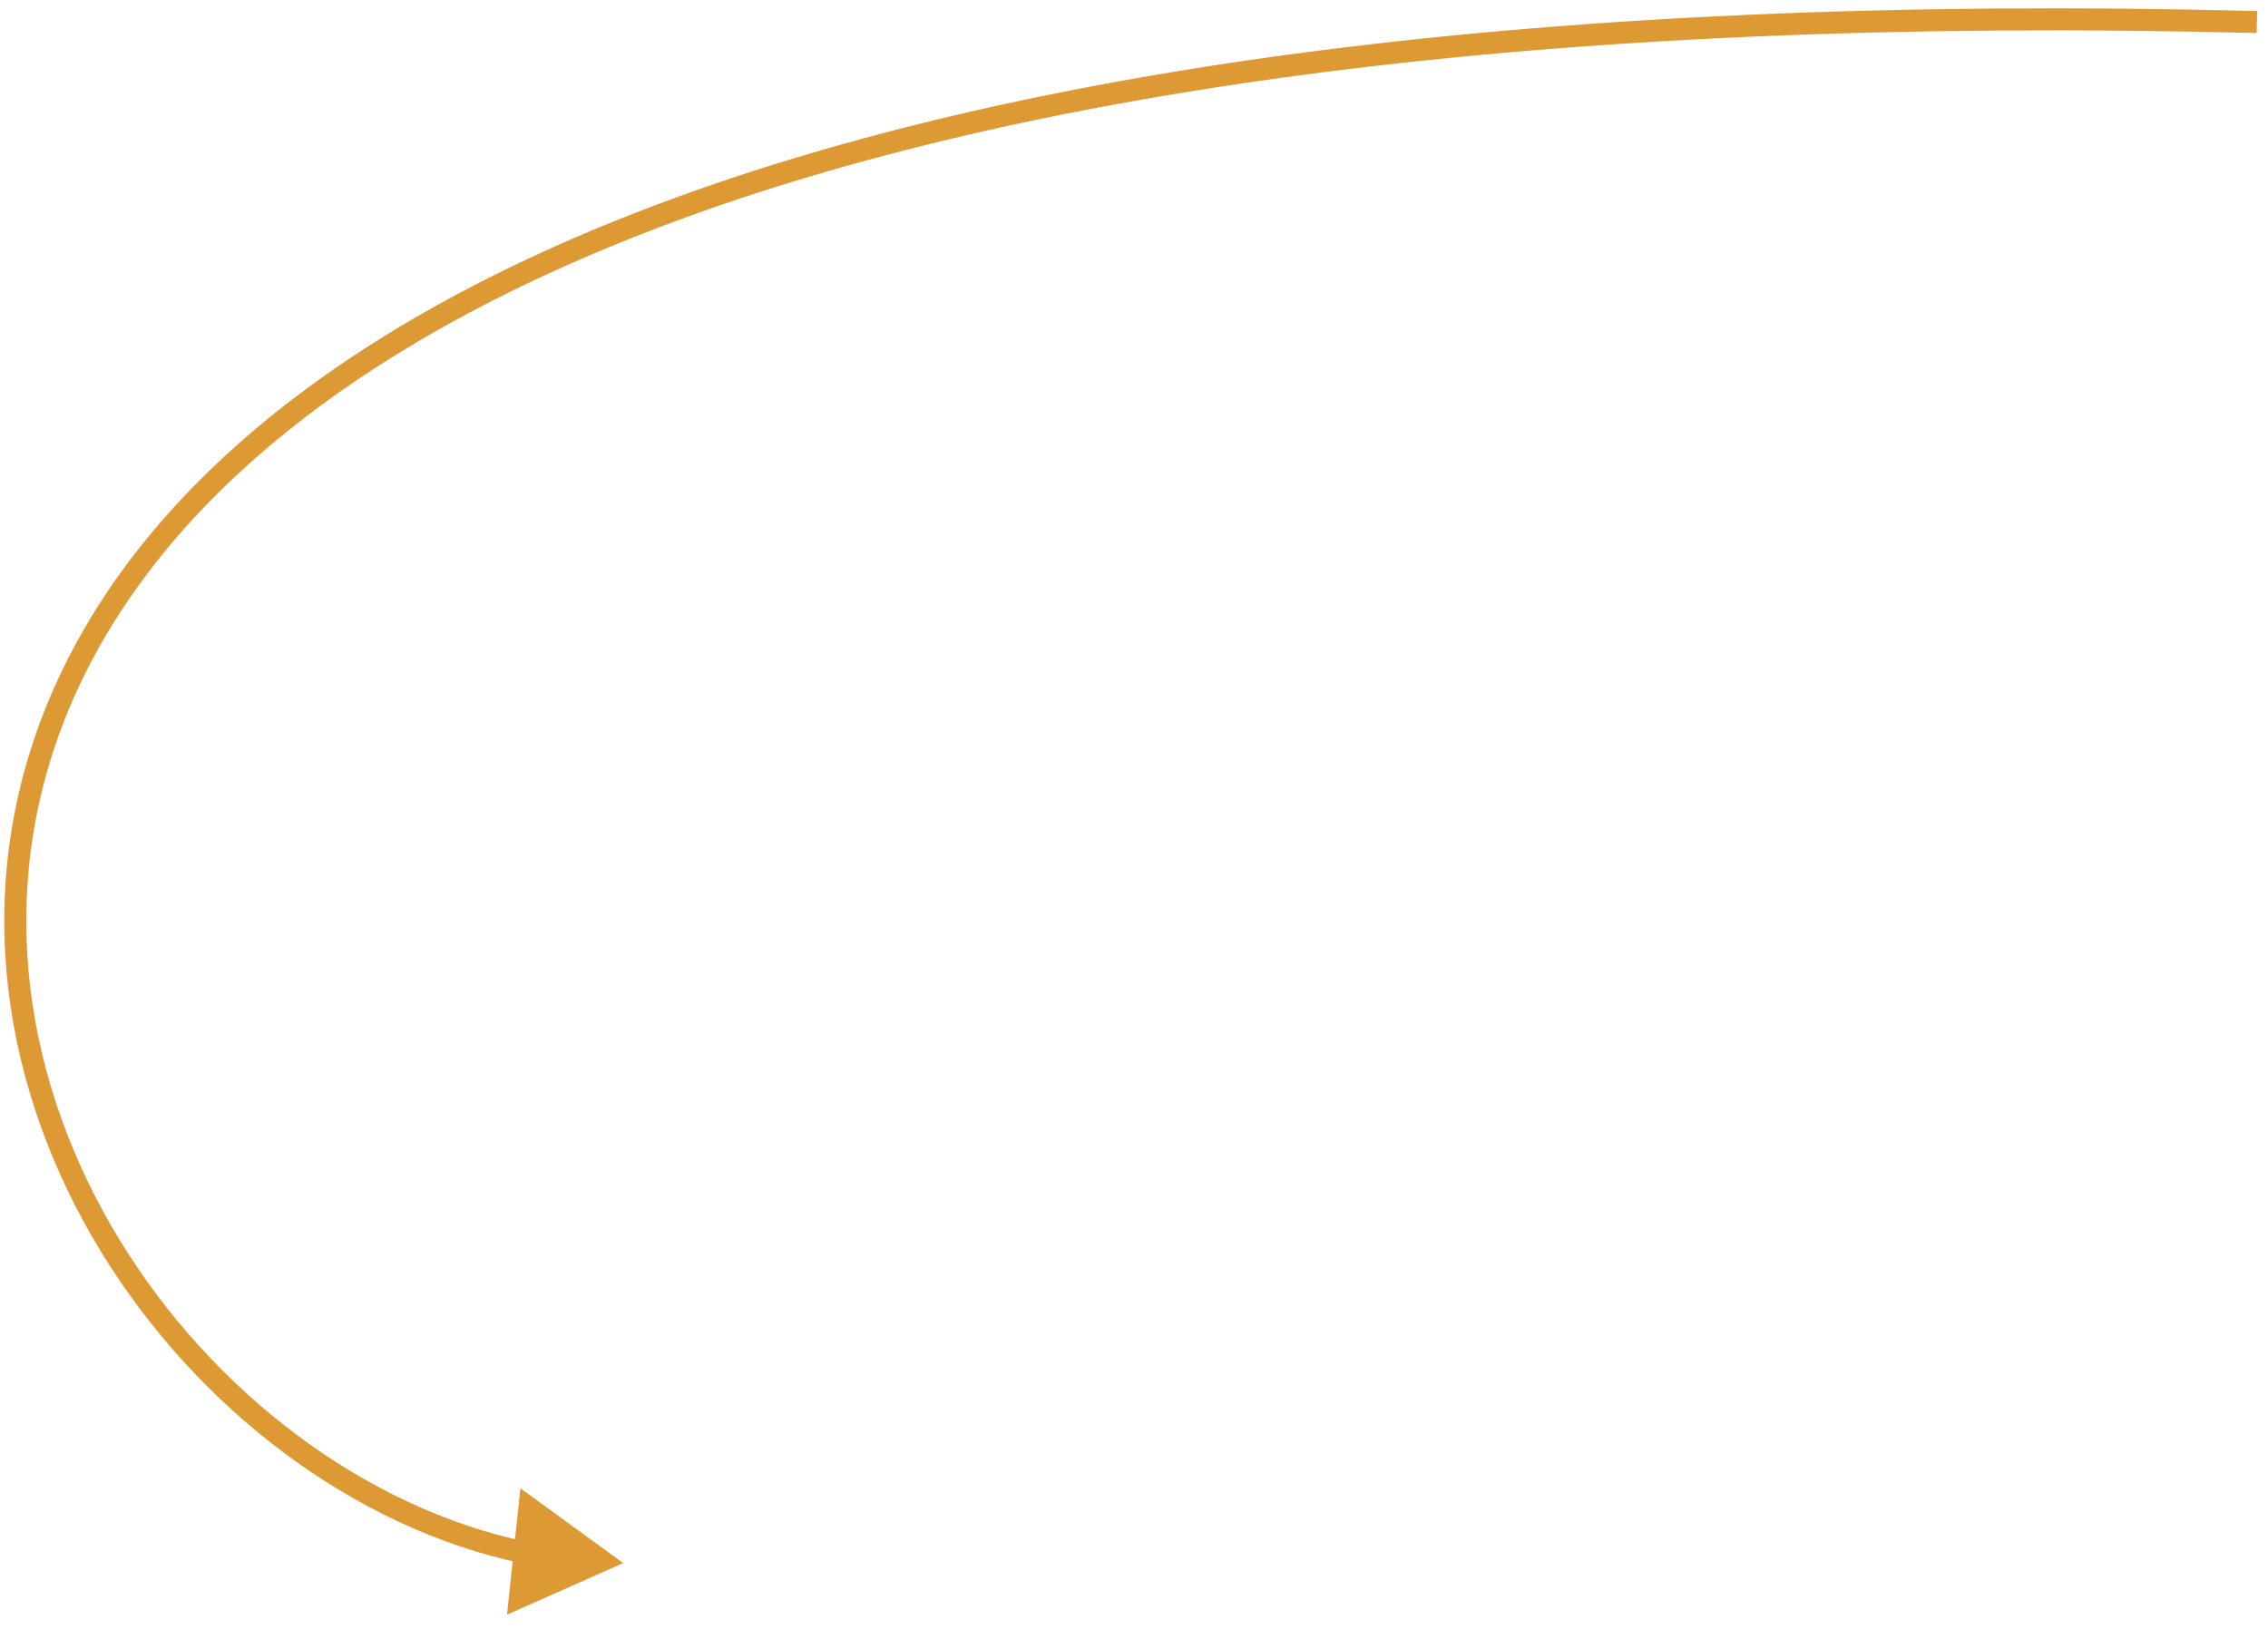 <svg width="103" height="74" viewBox="0 0 103 74" fill="none" xmlns="http://www.w3.org/2000/svg">
<path d="M28.302 71L23.026 73.345L23.634 67.603L28.302 71ZM102.483 1.5C69.644 0.667 46.487 4.201 30.687 10.042C14.889 15.883 6.492 24.011 3.073 32.346C-0.344 40.68 1.174 49.321 5.409 56.284C9.65 63.255 16.587 68.499 23.925 70.037L23.72 71.016C16.076 69.413 8.919 63.978 4.555 56.803C0.186 49.621 -1.411 40.647 2.148 31.967C5.707 23.29 14.377 15.006 30.34 9.104C46.302 3.203 69.599 -0.334 102.509 0.5L102.483 1.5Z" fill="#DD9933"/>
</svg>
